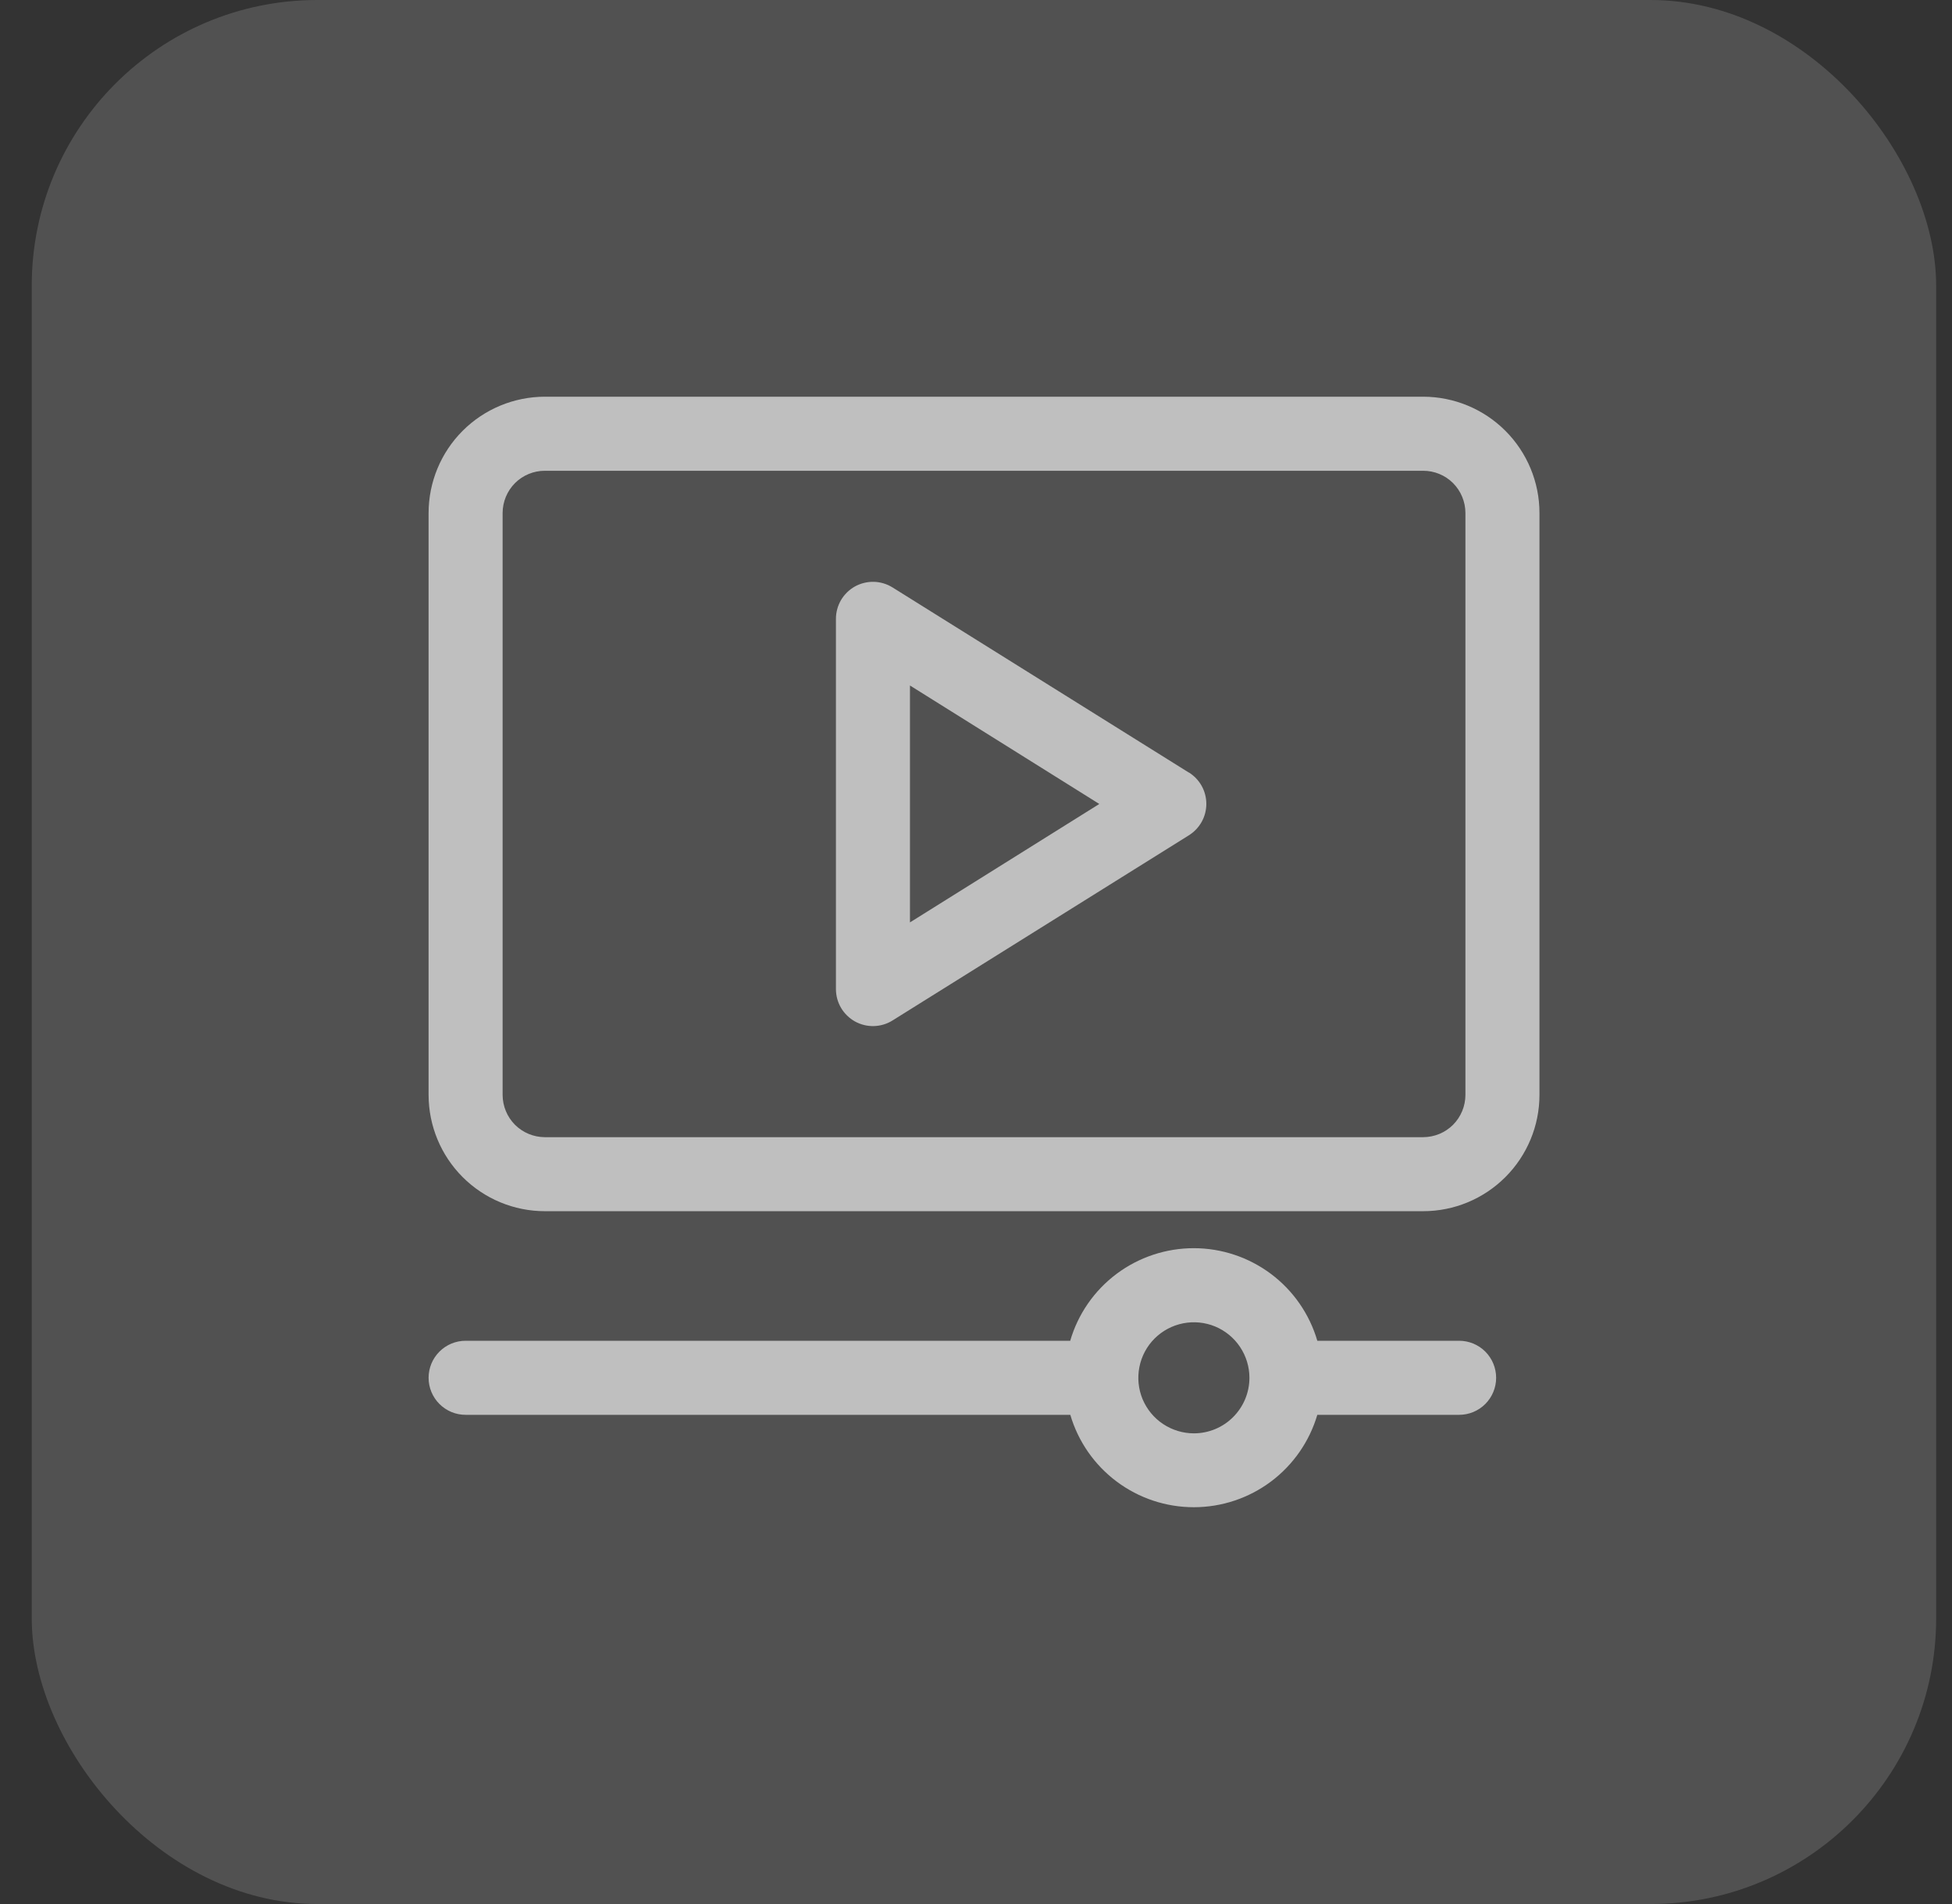 <svg width="41" height="40" viewBox="0 0 41 40" fill="none" xmlns="http://www.w3.org/2000/svg">
<rect x="0" y="0" width="41" height="40" fill="#333333" stroke="none"/>
<rect x="0.667" width="40" height="40" rx="6" fill="white" fill-opacity="0.15"/>
<path d="M30.65 28.167H27.669C27.505 27.606 27.163 27.113 26.695 26.762C26.227 26.412 25.658 26.222 25.074 26.222C24.489 26.222 23.92 26.412 23.452 26.762C22.984 27.113 22.642 27.606 22.479 28.167H9.78C9.573 28.167 9.376 28.249 9.23 28.395C9.084 28.541 9.002 28.739 9.002 28.945C9.002 29.151 9.084 29.349 9.23 29.495C9.376 29.641 9.573 29.723 9.78 29.723H22.481C22.645 30.283 22.987 30.775 23.455 31.125C23.922 31.475 24.491 31.664 25.075 31.664C25.659 31.664 26.227 31.475 26.695 31.125C27.162 30.775 27.504 30.283 27.669 29.723H30.648C30.854 29.723 31.052 29.641 31.198 29.495C31.343 29.349 31.425 29.151 31.425 28.945C31.425 28.739 31.343 28.541 31.198 28.395C31.052 28.249 30.854 28.167 30.648 28.167H30.65ZM25.076 30.112C24.846 30.112 24.62 30.043 24.428 29.915C24.236 29.787 24.087 29.605 23.998 29.392C23.91 29.178 23.887 28.944 23.932 28.718C23.977 28.491 24.088 28.283 24.251 28.12C24.415 27.957 24.622 27.846 24.849 27.801C25.075 27.756 25.31 27.779 25.523 27.867C25.736 27.956 25.918 28.105 26.046 28.297C26.174 28.489 26.243 28.714 26.243 28.945C26.243 29.255 26.12 29.551 25.901 29.77C25.683 29.989 25.386 30.112 25.076 30.112Z" fill="#BFBFBF"/>
<path d="M29.893 8.334H11.444C10.797 8.335 10.176 8.592 9.718 9.05C9.26 9.508 9.003 10.129 9.002 10.776V23.003C9.003 23.65 9.26 24.271 9.718 24.729C10.176 25.187 10.797 25.445 11.444 25.445H29.893C30.541 25.445 31.161 25.187 31.619 24.729C32.077 24.271 32.335 23.65 32.335 23.003V10.776C32.335 10.129 32.077 9.508 31.619 9.05C31.161 8.592 30.541 8.335 29.893 8.334ZM30.78 23.003C30.779 23.238 30.686 23.463 30.52 23.63C30.354 23.796 30.128 23.889 29.893 23.89H11.444C11.209 23.889 10.984 23.796 10.817 23.63C10.651 23.463 10.558 23.238 10.557 23.003V10.776C10.558 10.541 10.651 10.316 10.817 10.149C10.984 9.983 11.209 9.89 11.444 9.89H29.893C30.128 9.89 30.354 9.983 30.52 10.149C30.686 10.316 30.779 10.541 30.78 10.776V23.003Z" fill="#BFBFBF"/>
<path d="M24.97 16.23L18.747 12.341C18.63 12.268 18.494 12.227 18.356 12.223C18.217 12.22 18.08 12.253 17.958 12.32C17.837 12.388 17.736 12.486 17.665 12.606C17.595 12.726 17.558 12.862 17.558 13.001V20.778C17.558 20.917 17.595 21.054 17.665 21.173C17.736 21.293 17.837 21.391 17.958 21.459C18.08 21.526 18.217 21.56 18.356 21.556C18.494 21.552 18.63 21.512 18.747 21.438L24.97 17.549C25.082 17.479 25.175 17.382 25.24 17.266C25.304 17.151 25.338 17.02 25.338 16.888C25.338 16.756 25.304 16.625 25.24 16.51C25.175 16.394 25.082 16.297 24.97 16.227V16.23ZM19.113 19.378V14.401L23.09 16.89L19.113 19.378Z" fill="#BFBFBF"/>
</svg>
